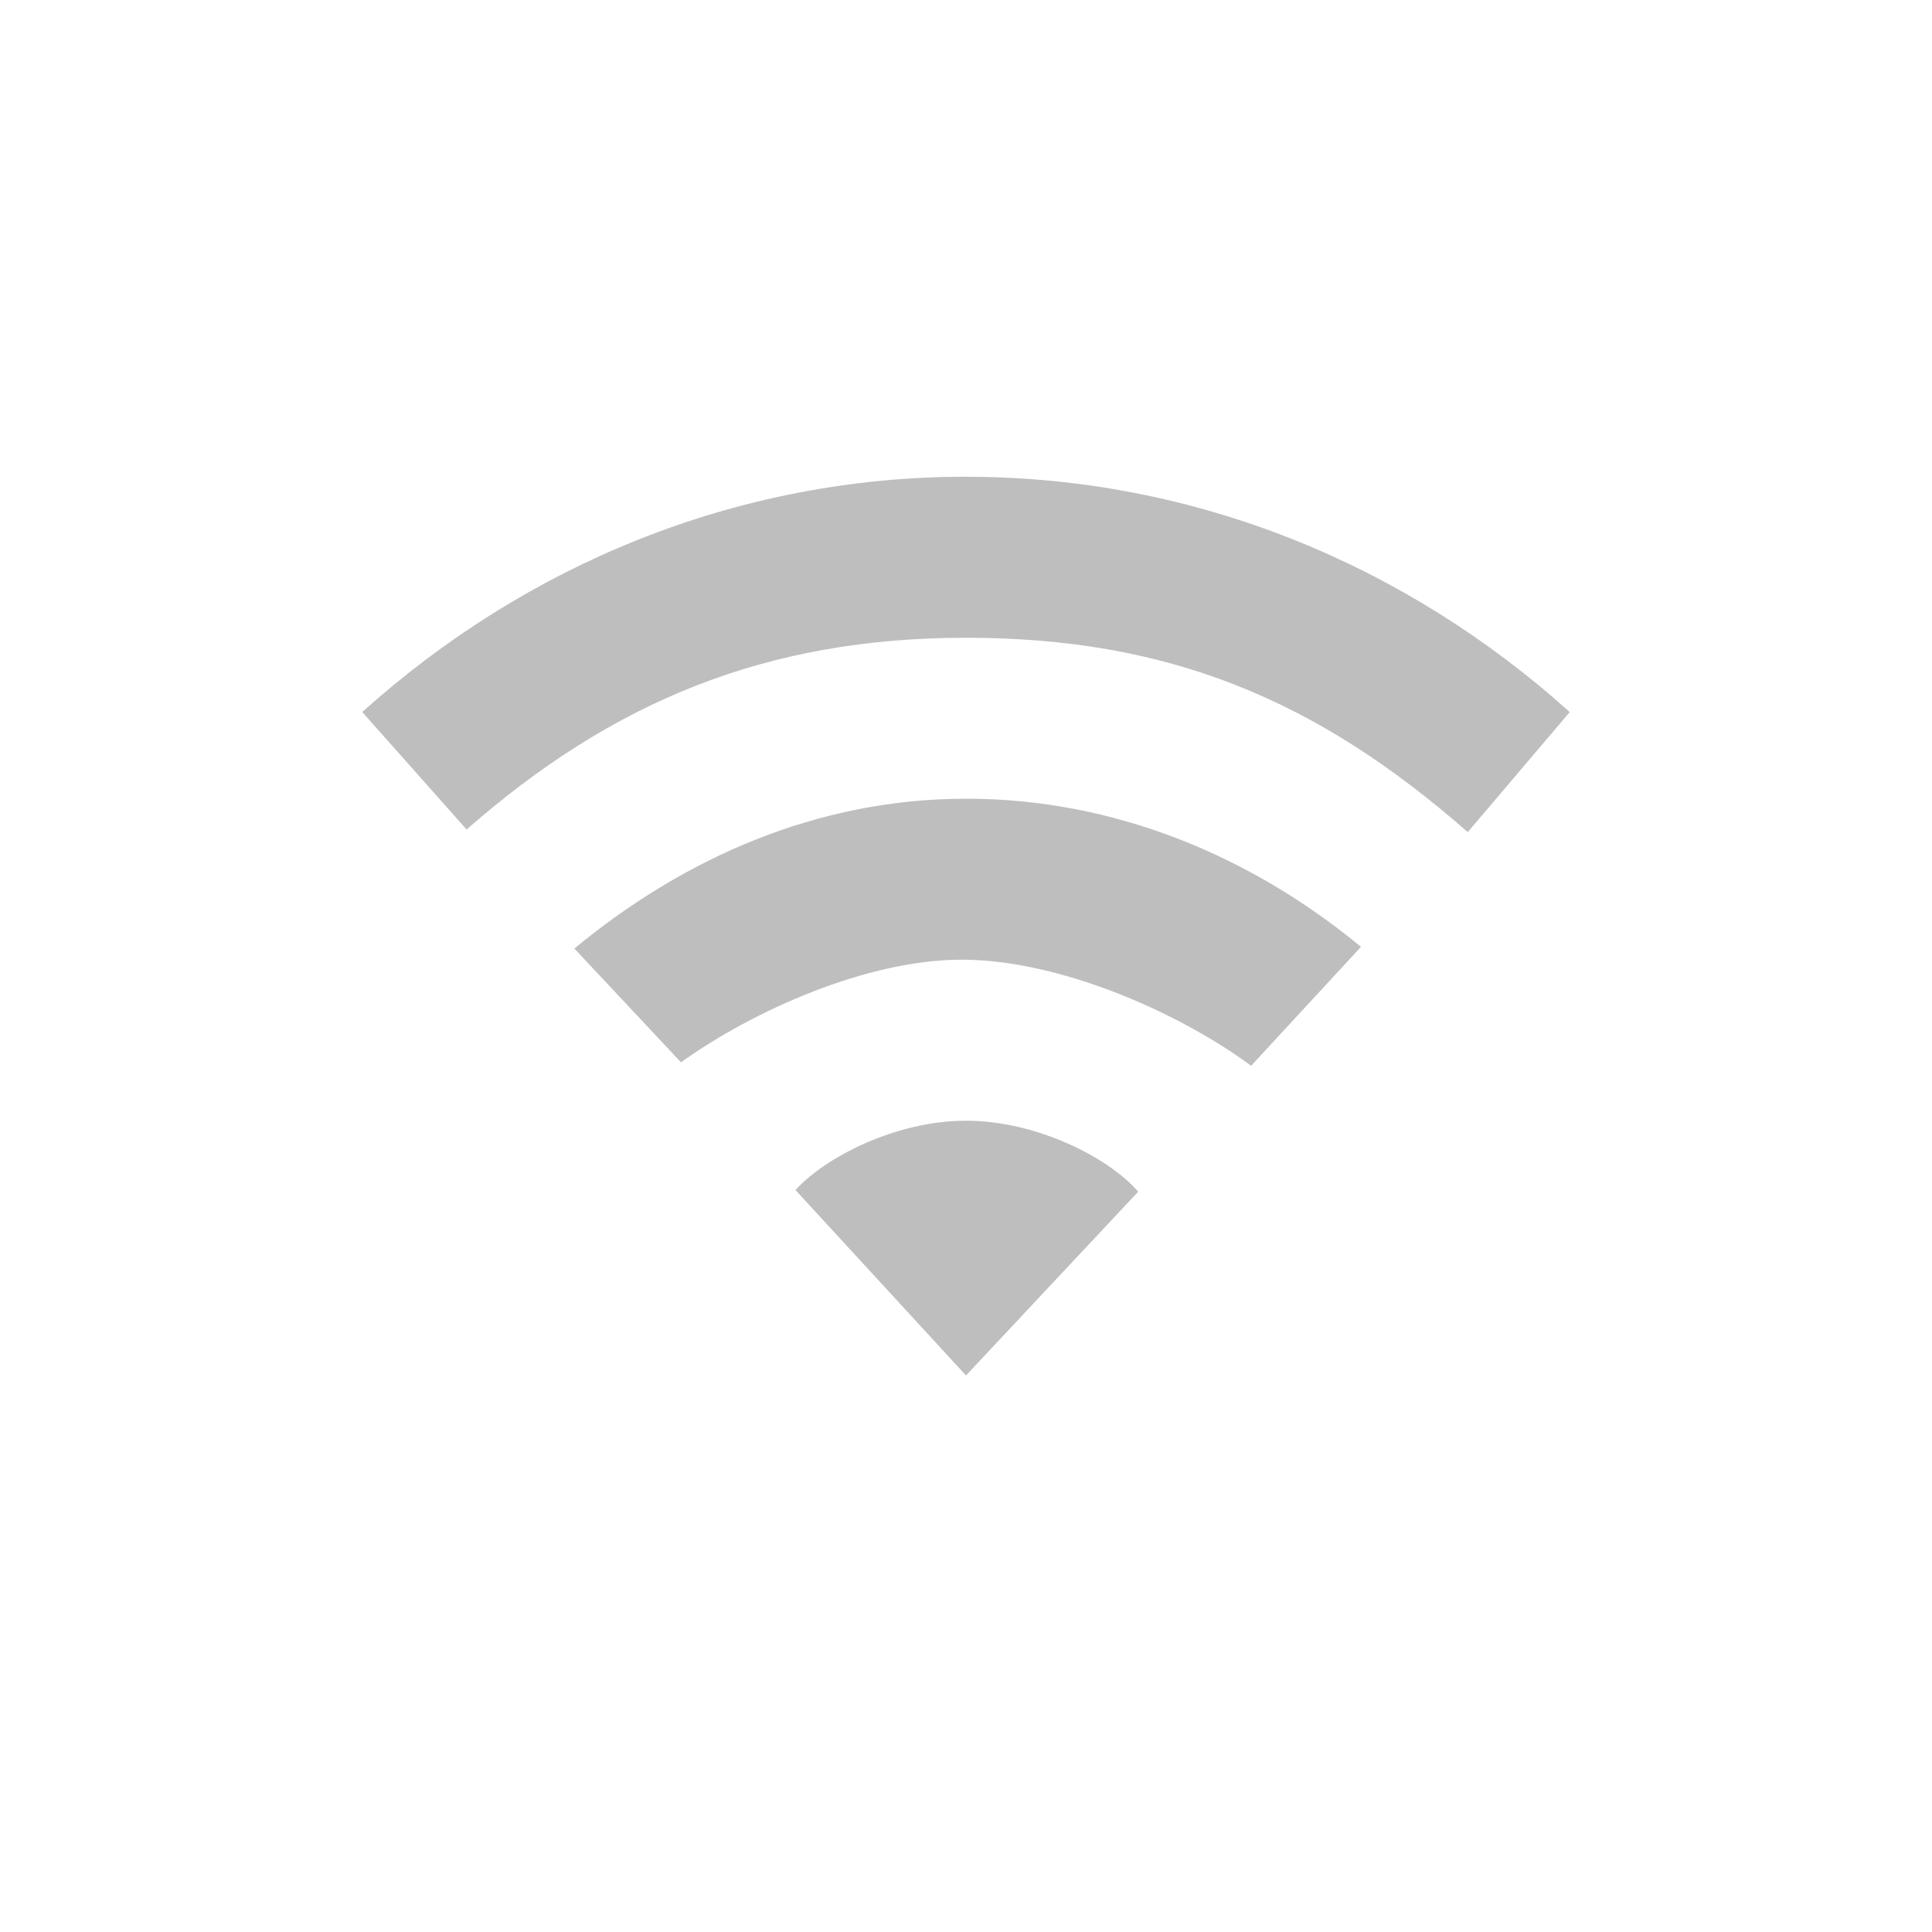 <?xml version="1.0" encoding="UTF-8" standalone="no"?>
<svg
   xmlns:dc="http://purl.org/dc/elements/1.1/"
   xmlns:cc="http://creativecommons.org/ns#"
   xmlns:rdf="http://www.w3.org/1999/02/22-rdf-syntax-ns#"
   xmlns:svg="http://www.w3.org/2000/svg"
   xmlns="http://www.w3.org/2000/svg"
   viewBox="0 0 48 48"
   id="svg2"
   height="48"
   width="48"
   version="1.1">
  <defs
     id="defs4" />
  <path
     style="color:#000000;display:inline;overflow:visible;visibility:visible;fill:#bebebe;fill-opacity:1;fill-rule:nonzero;stroke:none;stroke-width:1.823;marker:none;enable-background:accumulate;font-variant-east_asian:normal;opacity:1;stroke-linecap:butt;stroke-linejoin:miter;stroke-miterlimit:4;stroke-dasharray:none;stroke-dashoffset:0;stroke-opacity:1"
     id="path4112-19-69-3-0-8-8-2"
     d="m 24,11.844 c -5.707,0 -10.937,2.193 -15,5.846 l 2.592,2.919 c 3.623,-3.177 7.435,-4.764 12.408,-4.764 4.973,0 8.669,1.495 12.466,4.829 l 2.534,-2.983 c -4.063,-3.653 -9.293,-5.846 -15,-5.846 z m 0,8 c -3.696,0 -7.008,1.473 -9.73,3.722 l 2.649,2.827 c 1.813,-1.298 4.634,-2.55 6.974,-2.55 2.397,0 5.352,1.28 7.191,2.636 l 2.729,-2.955 c -2.722,-2.249 -6.117,-3.681 -9.813,-3.681 z m 0,8 c -1.768,0 -3.517,0.926 -4.237,1.722 l 4.237,4.607 4.278,-4.566 C 27.558,28.77 25.768,27.844 24,27.844 Z" />
</svg>
